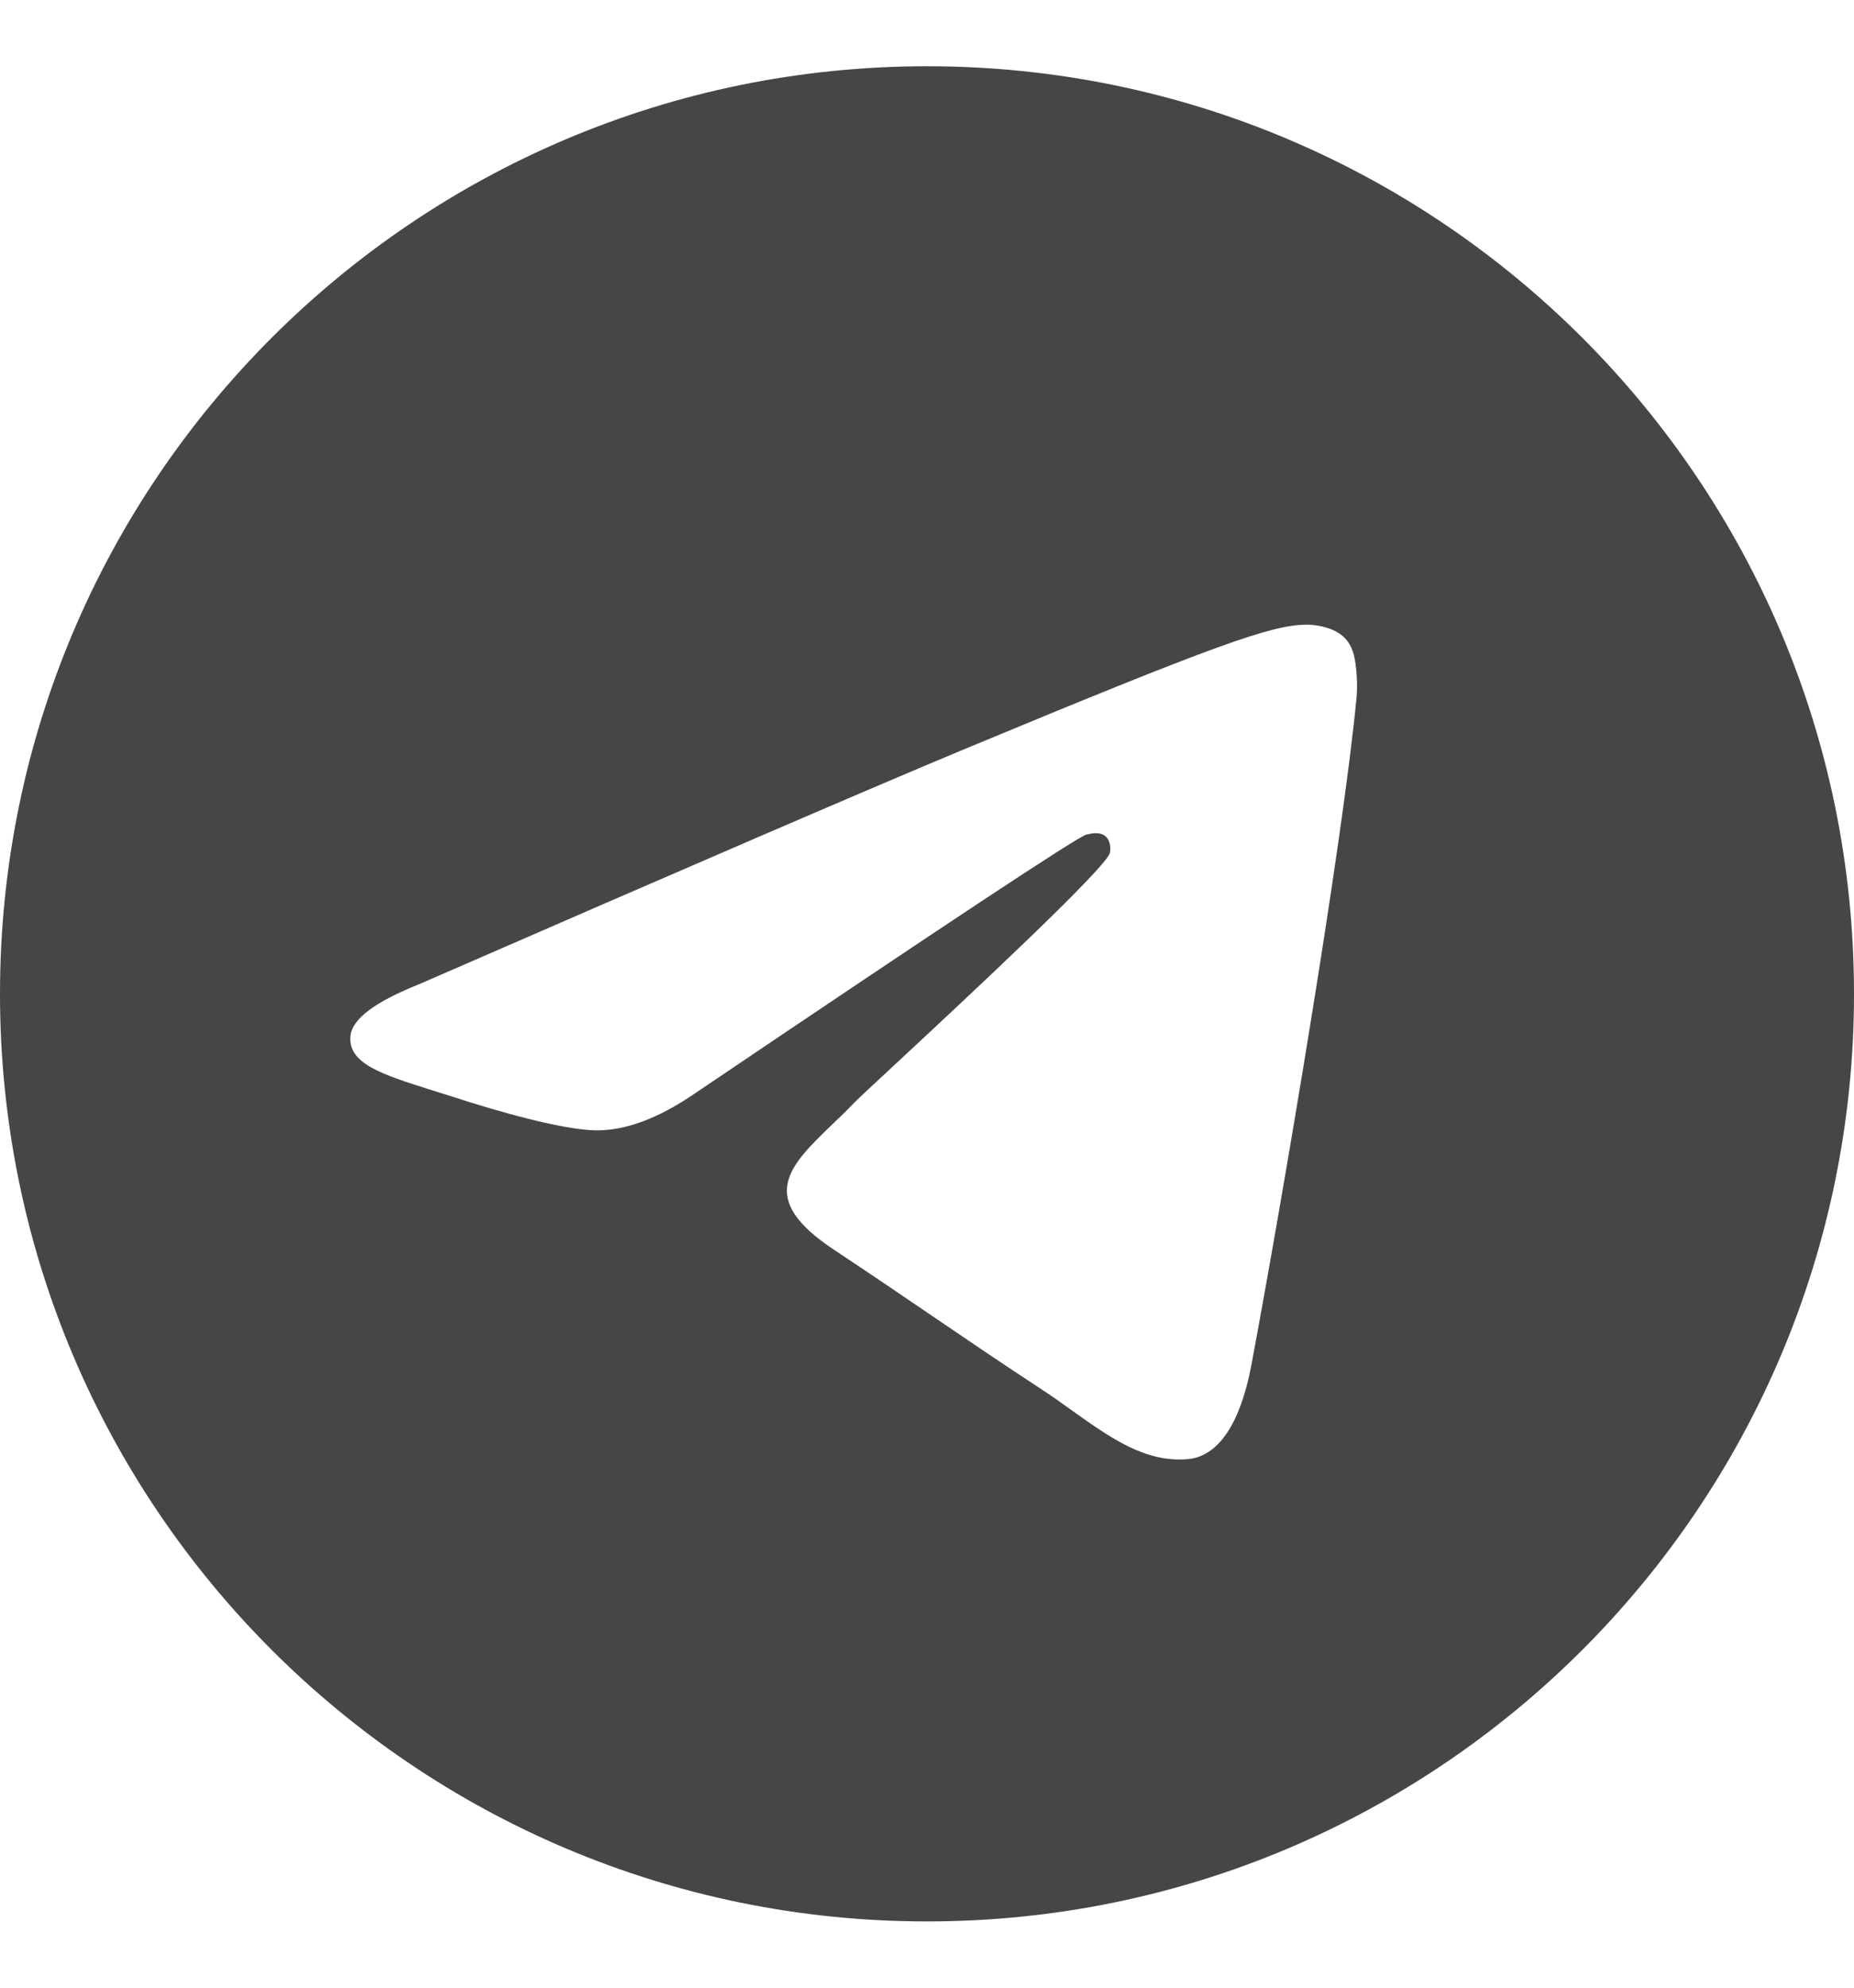 <?xml version="1.0" encoding="UTF-8"?> <svg xmlns="http://www.w3.org/2000/svg" width="14" height="15" viewBox="0 0 14 15" fill="none"><path fill-rule="evenodd" clip-rule="evenodd" d="M14 7.5C14 11.366 10.866 14.5 7 14.5C3.134 14.5 0 11.366 0 7.5C0 3.634 3.134 0.5 7 0.5C10.866 0.5 14 3.634 14 7.5ZM7.25 5.667C6.569 5.951 5.209 6.537 3.168 7.426C2.837 7.558 2.663 7.686 2.647 7.813C2.621 8.026 2.887 8.109 3.251 8.224C3.3 8.239 3.351 8.255 3.404 8.272C3.761 8.389 4.242 8.524 4.492 8.53C4.719 8.535 4.972 8.441 5.251 8.249C7.158 6.962 8.142 6.312 8.204 6.298C8.247 6.288 8.308 6.276 8.349 6.312C8.39 6.348 8.386 6.417 8.381 6.436C8.355 6.548 7.308 7.522 6.766 8.026C6.597 8.183 6.477 8.294 6.452 8.32C6.398 8.377 6.342 8.431 6.288 8.482C5.956 8.802 5.707 9.042 6.302 9.434C6.587 9.623 6.816 9.779 7.044 9.934C7.294 10.104 7.542 10.273 7.864 10.484C7.946 10.537 8.024 10.593 8.1 10.648C8.39 10.854 8.651 11.04 8.973 11.011C9.16 10.993 9.353 10.817 9.451 10.293C9.683 9.053 10.139 6.367 10.244 5.26C10.253 5.163 10.242 5.039 10.232 4.985C10.223 4.93 10.204 4.853 10.133 4.795C10.049 4.727 9.919 4.713 9.862 4.714C9.598 4.718 9.194 4.859 7.25 5.667Z" fill="#464646"></path></svg> 